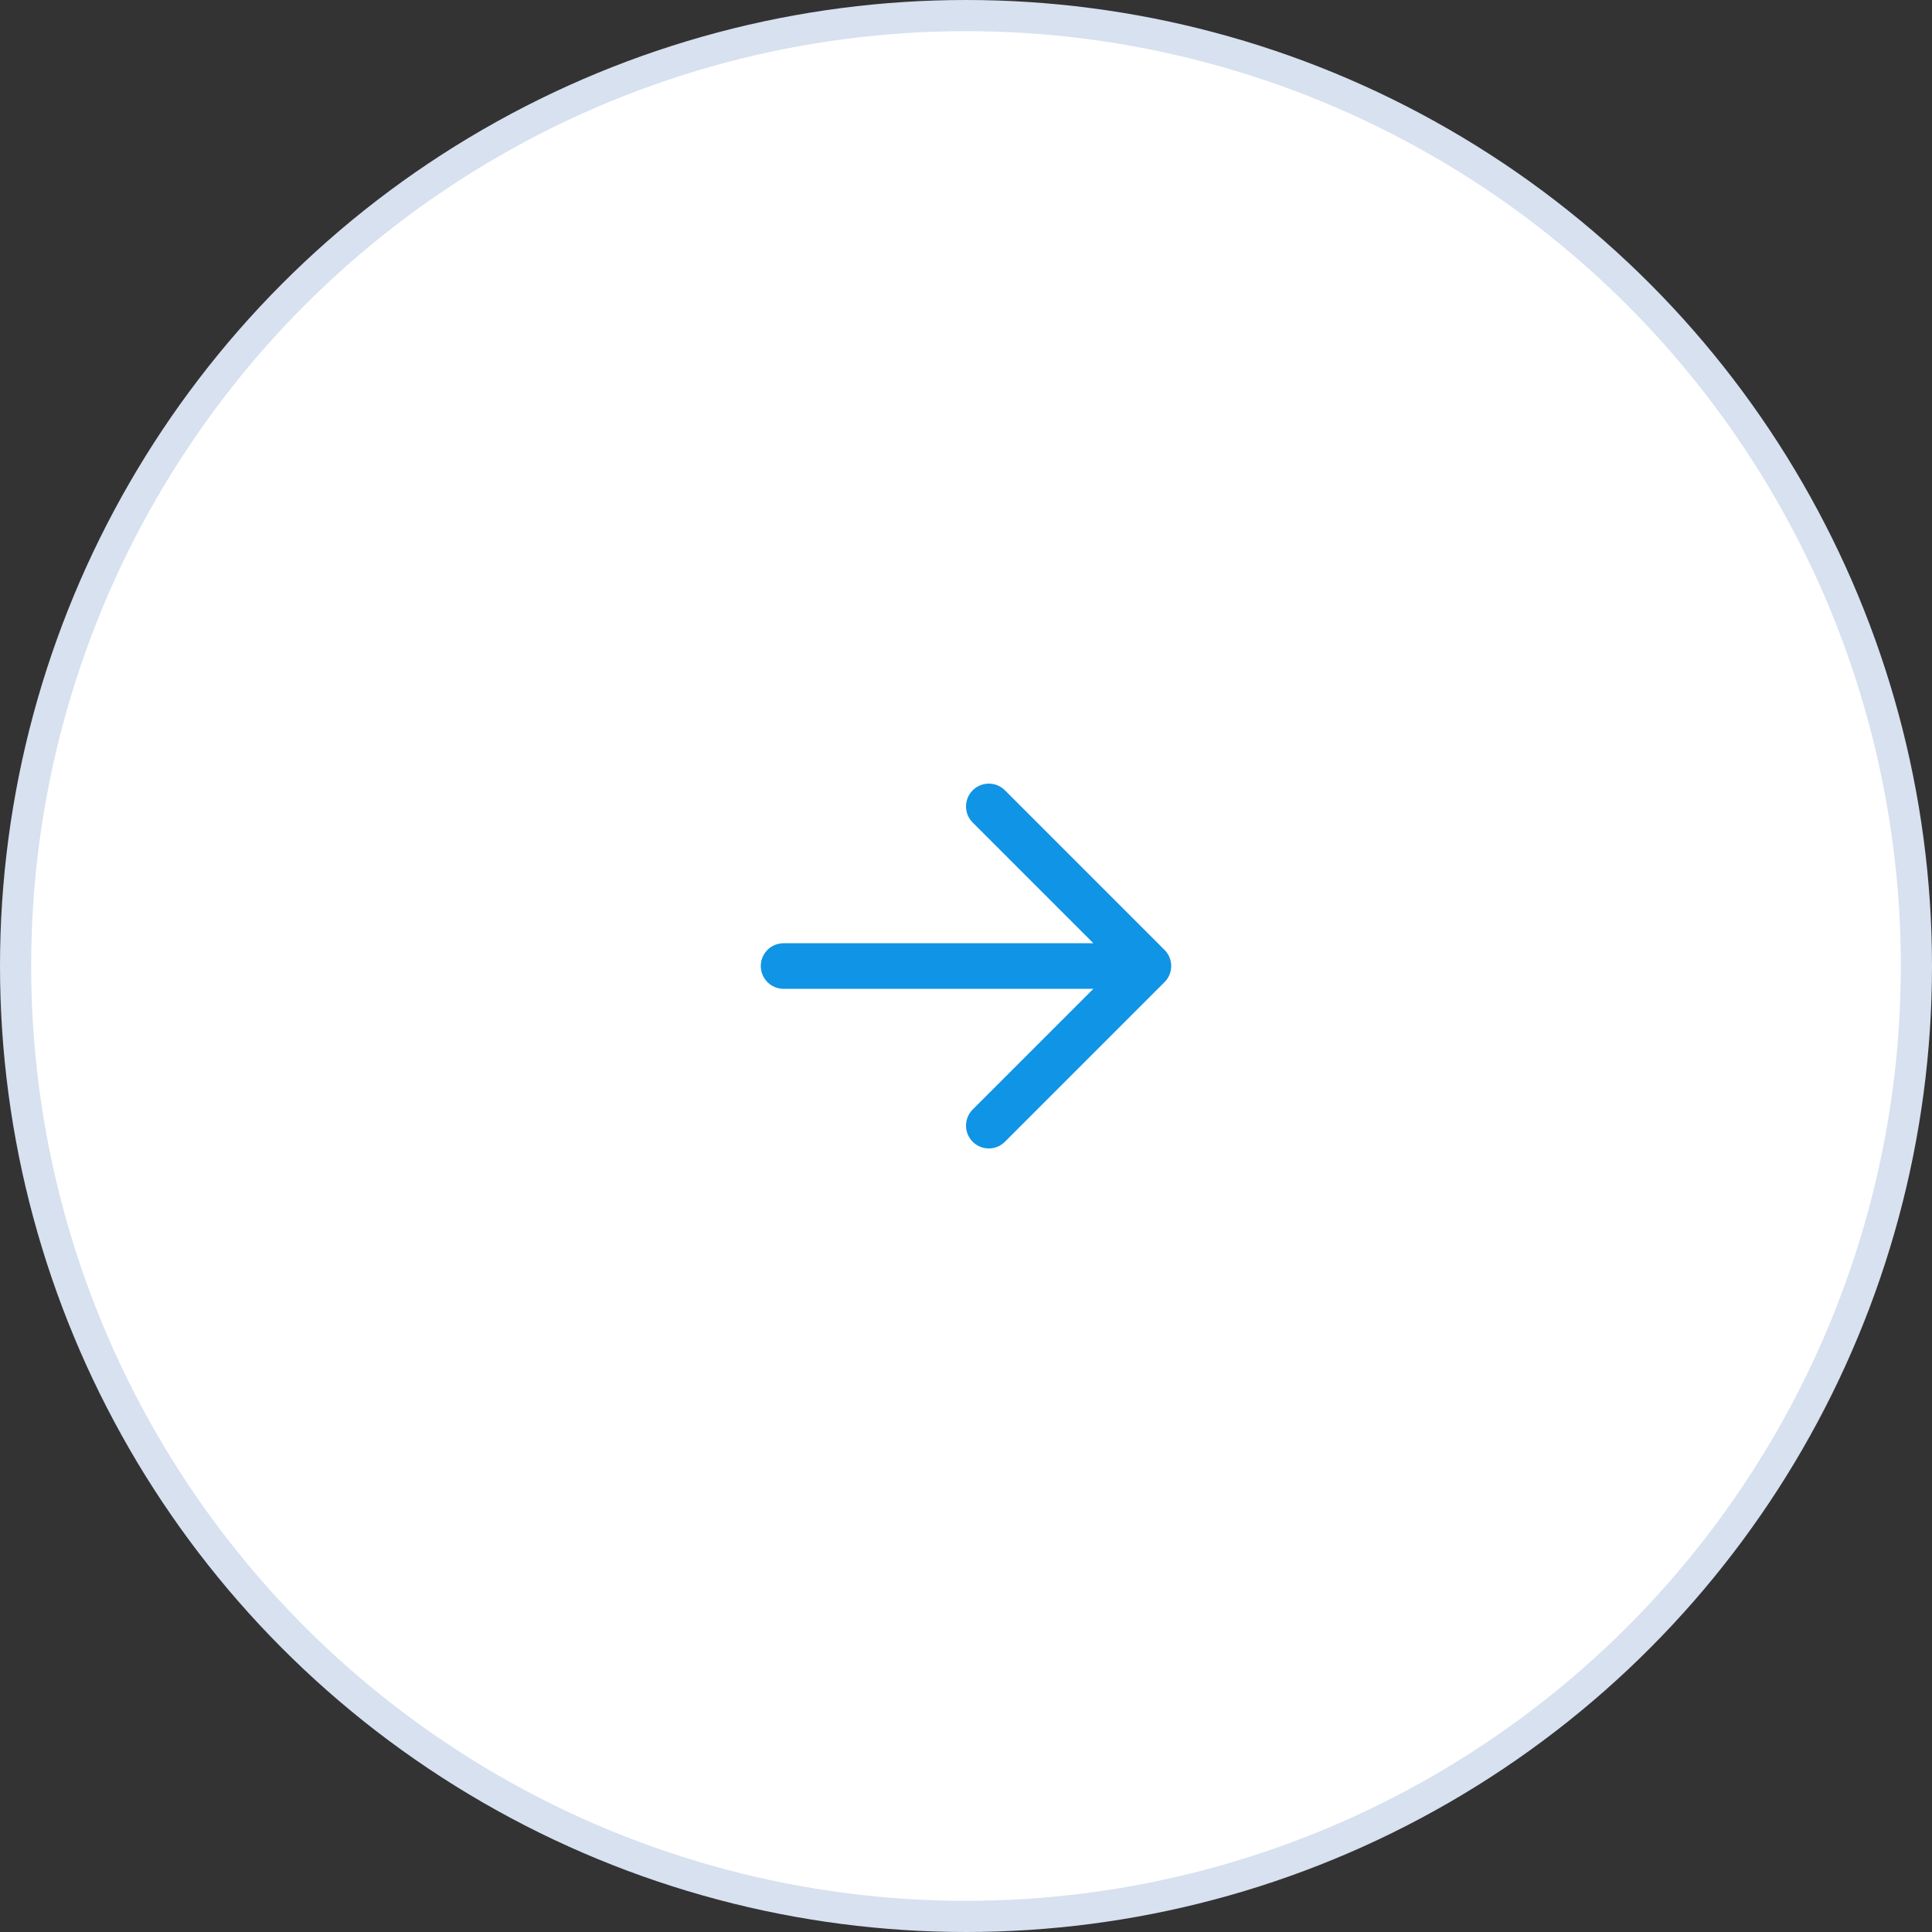 <?xml version="1.0" encoding="UTF-8"?> <svg xmlns="http://www.w3.org/2000/svg" width="62" height="62" viewBox="0 0 62 62" fill="none"><rect x="0" y="0" width="62" height="62" fill="#333333" stroke="none"/><circle cx="31" cy="31" r="30.5" fill="white" stroke="#D7E1F0"></circle><path d="M31.732 25.879L36.854 31.001L31.732 36.123M25.146 31.001L36.854 31.001L25.146 31.001Z" stroke="#1094E5" stroke-width="1.463" stroke-linecap="round" stroke-linejoin="round"></path></svg> 